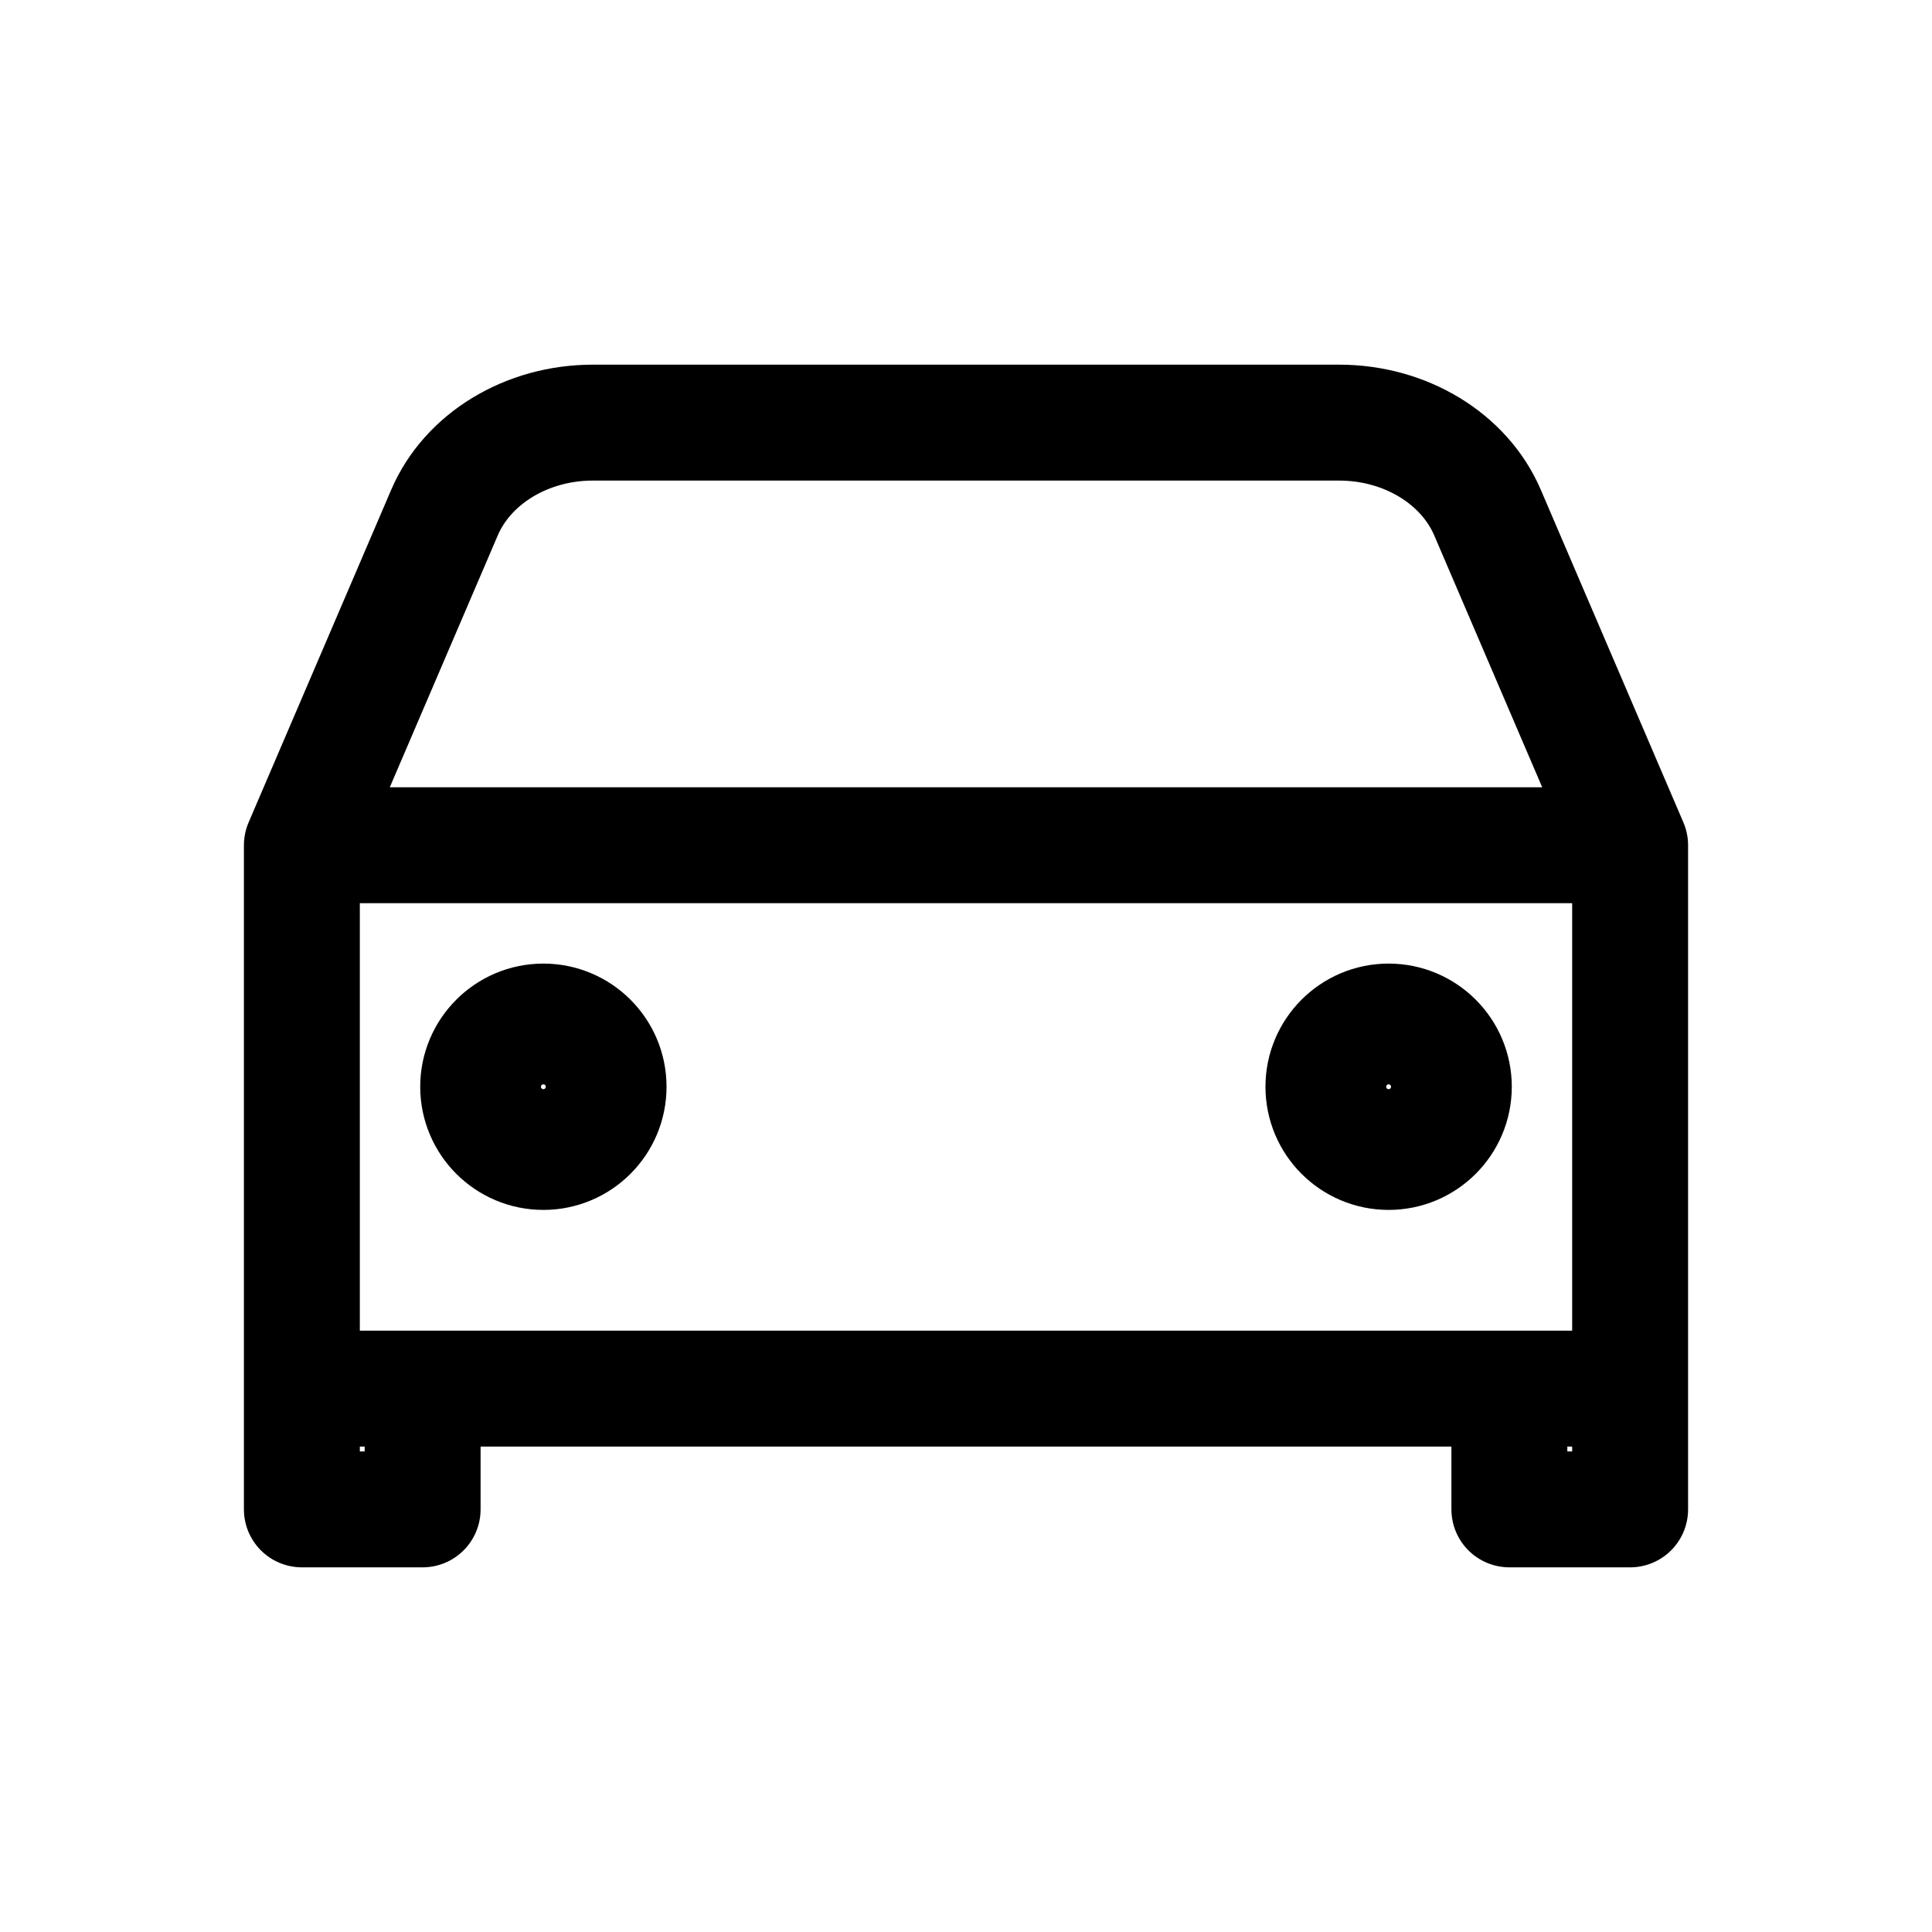 <svg width="20" height="20" viewBox="0 0 20 20" fill="none" xmlns="http://www.w3.org/2000/svg">
<path d="M3.125 8.75L4.601 5.307C4.841 4.746 5.453 4.375 6.137 4.375H13.863C14.547 4.375 15.159 4.746 15.399 5.307L16.875 8.75M3.125 8.75H16.875M3.125 8.75V14.375M16.875 8.75V14.375M16.875 14.375H3.125M16.875 14.375V15.625H15.625V14.375M3.125 14.375V15.625H4.375V14.375" stroke="black" stroke-width="1.2" stroke-linecap="round" stroke-linejoin="round"/>
<path d="M5.625 11.875C5.97 11.875 6.25 11.595 6.25 11.25C6.25 10.905 5.97 10.625 5.625 10.625C5.28 10.625 5 10.905 5 11.25C5 11.595 5.28 11.875 5.625 11.875Z" stroke="black" stroke-width="1.3" stroke-linecap="round" stroke-linejoin="round"/>
<path d="M14.375 11.875C14.72 11.875 15 11.595 15 11.25C15 10.905 14.72 10.625 14.375 10.625C14.03 10.625 13.75 10.905 13.75 11.25C13.75 11.595 14.03 11.875 14.375 11.875Z" stroke="black" stroke-width="1.3" stroke-linecap="round" stroke-linejoin="round"/>
</svg>

